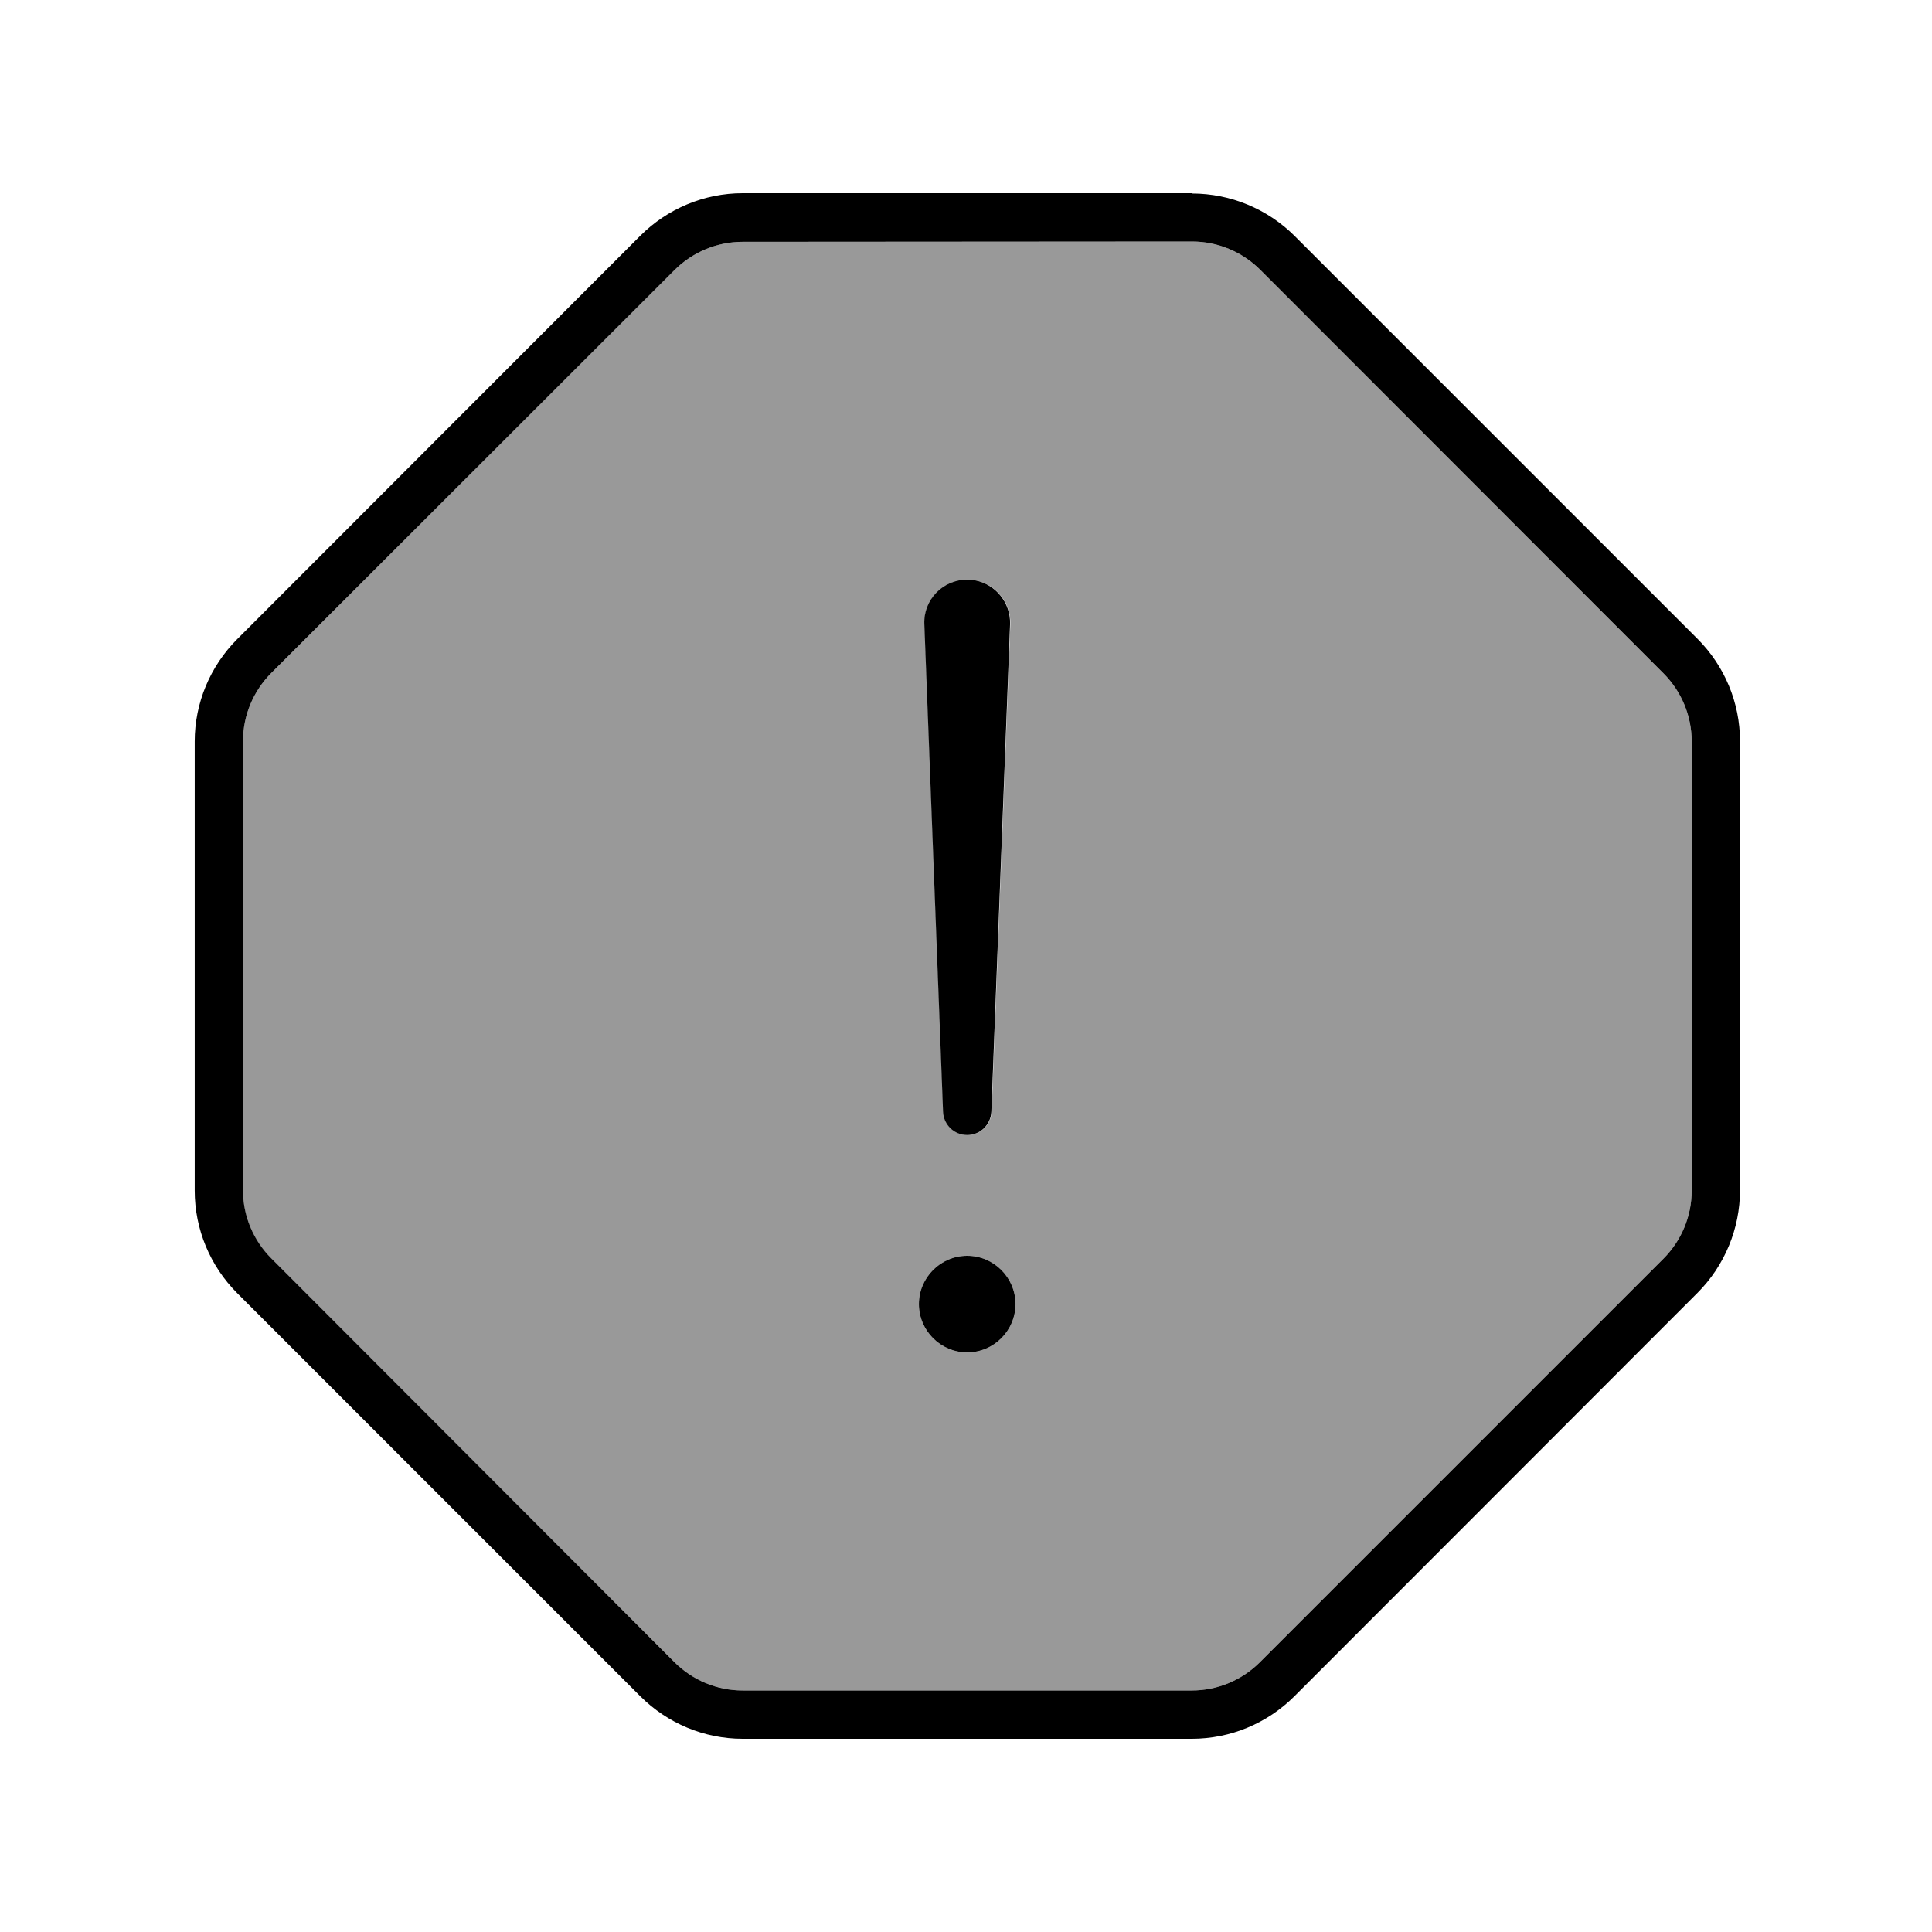 <svg xmlns="http://www.w3.org/2000/svg" viewBox="0 0 640 640"><!--! Font Awesome Pro 7.1.0 by @fontawesome - https://fontawesome.com License - https://fontawesome.com/license (Commercial License) Copyright 2025 Fonticons, Inc. --><path opacity=".4" fill="currentColor" d="M80.5 245.6L80.5 394.4C80.5 402.9 83.9 411 89.9 417L223.4 550.6C229.4 556.6 237.5 560 246 560L394.8 560C403.3 560 411.4 556.6 417.4 550.6L551 417C557 411 560.4 402.9 560.4 394.4L560.4 245.6C560.4 237.1 557 229 551 223L417.5 89.4C411.5 83.4 403.4 80 394.9 80L246 80.1C237.5 80.1 229.4 83.5 223.4 89.5L89.9 222.9C83.9 228.9 80.5 237 80.5 245.5zM336.4 432C336.4 440.8 329.2 448 320.4 448C311.6 448 304.4 440.8 304.4 432C304.4 423.2 311.6 416 320.4 416C329.2 416 336.4 423.2 336.4 432zM306.3 206.7C306 198.7 312.4 192 320.5 192L323.4 192.3C330 193.7 334.9 199.7 334.7 206.7L328.5 368.3C328.3 372.6 324.8 376 320.5 376C316.2 376 312.7 372.6 312.5 368.3L306.3 206.7z"/><path fill="currentColor" d="M394.9 64.1C407.6 64.1 419.9 69.2 428.9 78.2L562.3 211.6C571.3 220.6 576.4 232.8 576.4 245.5L576.4 394.3C576.4 407 571.3 419.3 562.3 428.3L428.8 561.9C419.8 570.9 407.6 576 394.8 576L246 576C233.3 576 221.1 570.9 212.1 561.9L78.6 428.4C69.6 419.4 64.5 407.2 64.5 394.4L64.5 245.6C64.5 232.9 69.6 220.7 78.6 211.7L212.1 78.1C221.1 69.1 233.3 64 246 64L394.8 64zM246 80.1C237.5 80.1 229.4 83.5 223.4 89.5L89.9 222.9C83.9 228.9 80.5 237 80.5 245.5L80.5 394.3C80.5 402.8 83.9 410.9 89.9 416.9L223.4 550.6C229.4 556.6 237.5 560 246 560L394.8 560C403.3 560 411.4 556.6 417.4 550.6L551 417C557 411 560.4 402.9 560.4 394.4L560.4 245.6C560.4 237.1 557 229 551 223L417.5 89.4C411.5 83.4 403.4 80 394.9 80L246 80.1zM320.4 448C311.6 448 304.4 440.8 304.4 432C304.4 423.2 311.6 416 320.4 416C329.2 416 336.4 423.2 336.4 432C336.4 440.8 329.2 448 320.4 448zM323.3 192.3C329.9 193.7 334.8 199.7 334.6 206.7L328.4 368.3C328.2 372.6 324.7 376 320.4 376C316.1 376 312.6 372.6 312.4 368.3L306.2 206.7C305.9 198.7 312.3 192 320.4 192L323.3 192.3z"/></svg>